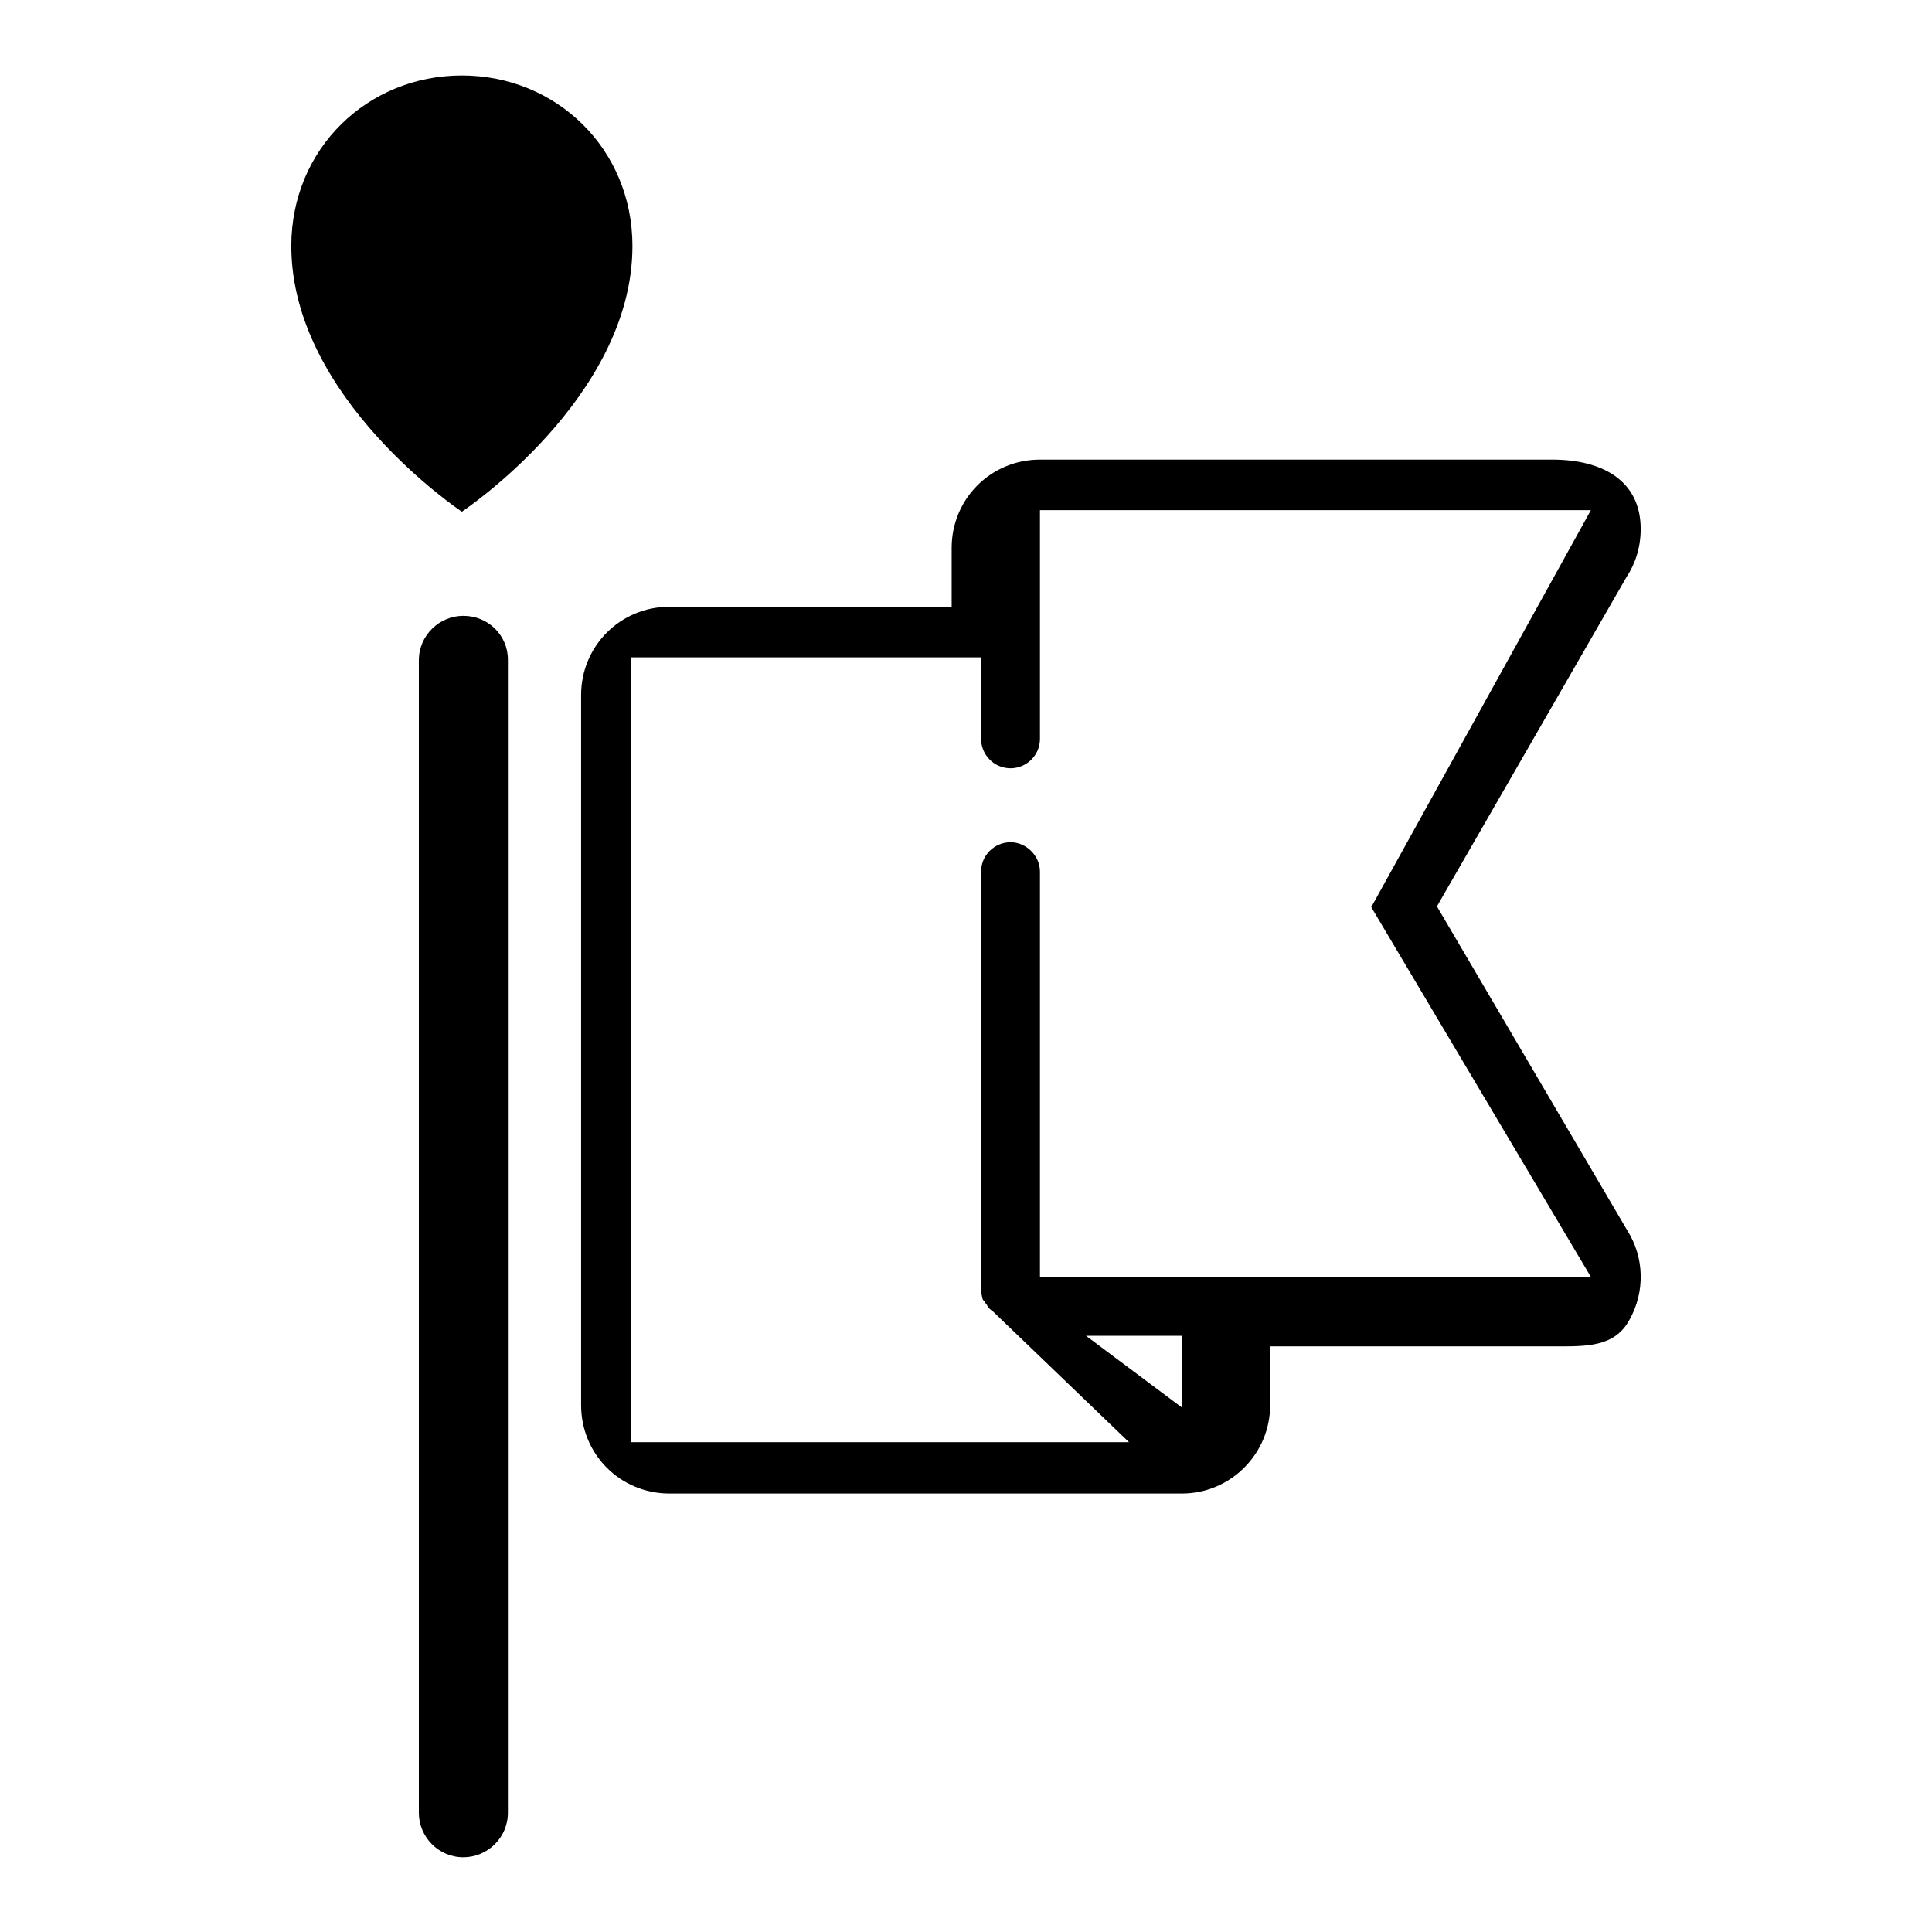 <?xml version="1.0" encoding="utf-8"?>
<!-- Svg Vector Icons : http://www.onlinewebfonts.com/icon -->
<!DOCTYPE svg PUBLIC "-//W3C//DTD SVG 1.1//EN" "http://www.w3.org/Graphics/SVG/1.1/DTD/svg11.dtd">
<svg version="1.1" xmlns="http://www.w3.org/2000/svg" xmlns:xlink="http://www.w3.org/1999/xlink" x="0px" y="0px" viewBox="0 0 256 256" enable-background="new 0 0 256 256" xml:space="preserve">
<g><g><path fill="#000000" d="M190.4,120.1l25.1-43.6c1.2-1.8,1.9-4,1.9-6.4c0-6.5-5.2-9.2-11.7-9.2h0h-67.9c-6.5,0-11.7,5.2-11.7,11.7v7.8H88.7c-6.5,0-11.7,5.2-11.7,11.7v94.1c0,6.5,5.2,11.7,11.7,11.7h67.9c6.5,0,11.7-5.3,11.7-11.7v-7.8h37.4c4.3,0,8.2,0.2,10.2-3.5c2.1-3.7,2-8.3-0.3-11.9L190.4,120.1z M83.7,87.1H130v10.8c0,2.1,1.7,3.9,3.9,3.9c2.1,0,3.9-1.7,3.9-3.9v-5.8h0V67.6h73l-29.1,52.6l29.1,49h-54.1v0h-18.9v-53.7c0-2.1-1.8-3.9-3.9-3.9s-3.9,1.7-3.9,3.9v55l0,0v0c0,0.1,0,0.1,0,0.2c0,0.2,0,0.4,0,0.6c0,0.1,0.1,0.2,0.1,0.4c0,0.1,0.1,0.2,0.1,0.4c0,0.1,0.1,0.2,0.2,0.3c0.1,0.1,0.1,0.2,0.2,0.3c0.1,0.1,0.2,0.2,0.2,0.3c0.1,0.1,0.1,0.2,0.2,0.3c0.1,0.1,0.3,0.3,0.5,0.4c0,0,0.1,0,0.1,0.1v0h0l18,17.3h-66V87.1z M156.6,186.5l-12.7-9.5h12.7V186.5z"/><path fill="#000000" d="M61.4,81.6c-3.2,0-5.9,2.6-5.9,5.9v152.7c0,3.2,2.6,5.9,5.9,5.9c3.2,0,5.9-2.6,5.9-5.9V87.4C67.3,84.2,64.7,81.6,61.4,81.6z"/><path fill="#000000" d="M68.7,70.4"/><path fill="#000000" d="M61.2,67.8c0,0,22.6-15,22.6-35.2C83.8,19.7,73.7,10,61.2,10s-22.6,9.7-22.6,22.6C38.6,52.8,61.2,67.8,61.2,67.8z"/><path fill="#000000" d="M53.7,30.1c0,4.2,3.4,7.5,7.5,7.5s7.5-3.4,7.5-7.5c0-4.2-3.4-7.5-7.5-7.5S53.7,26,53.7,30.1z"/><path fill="#000000" d="M68.7,62.8"/></g></g>
</svg>